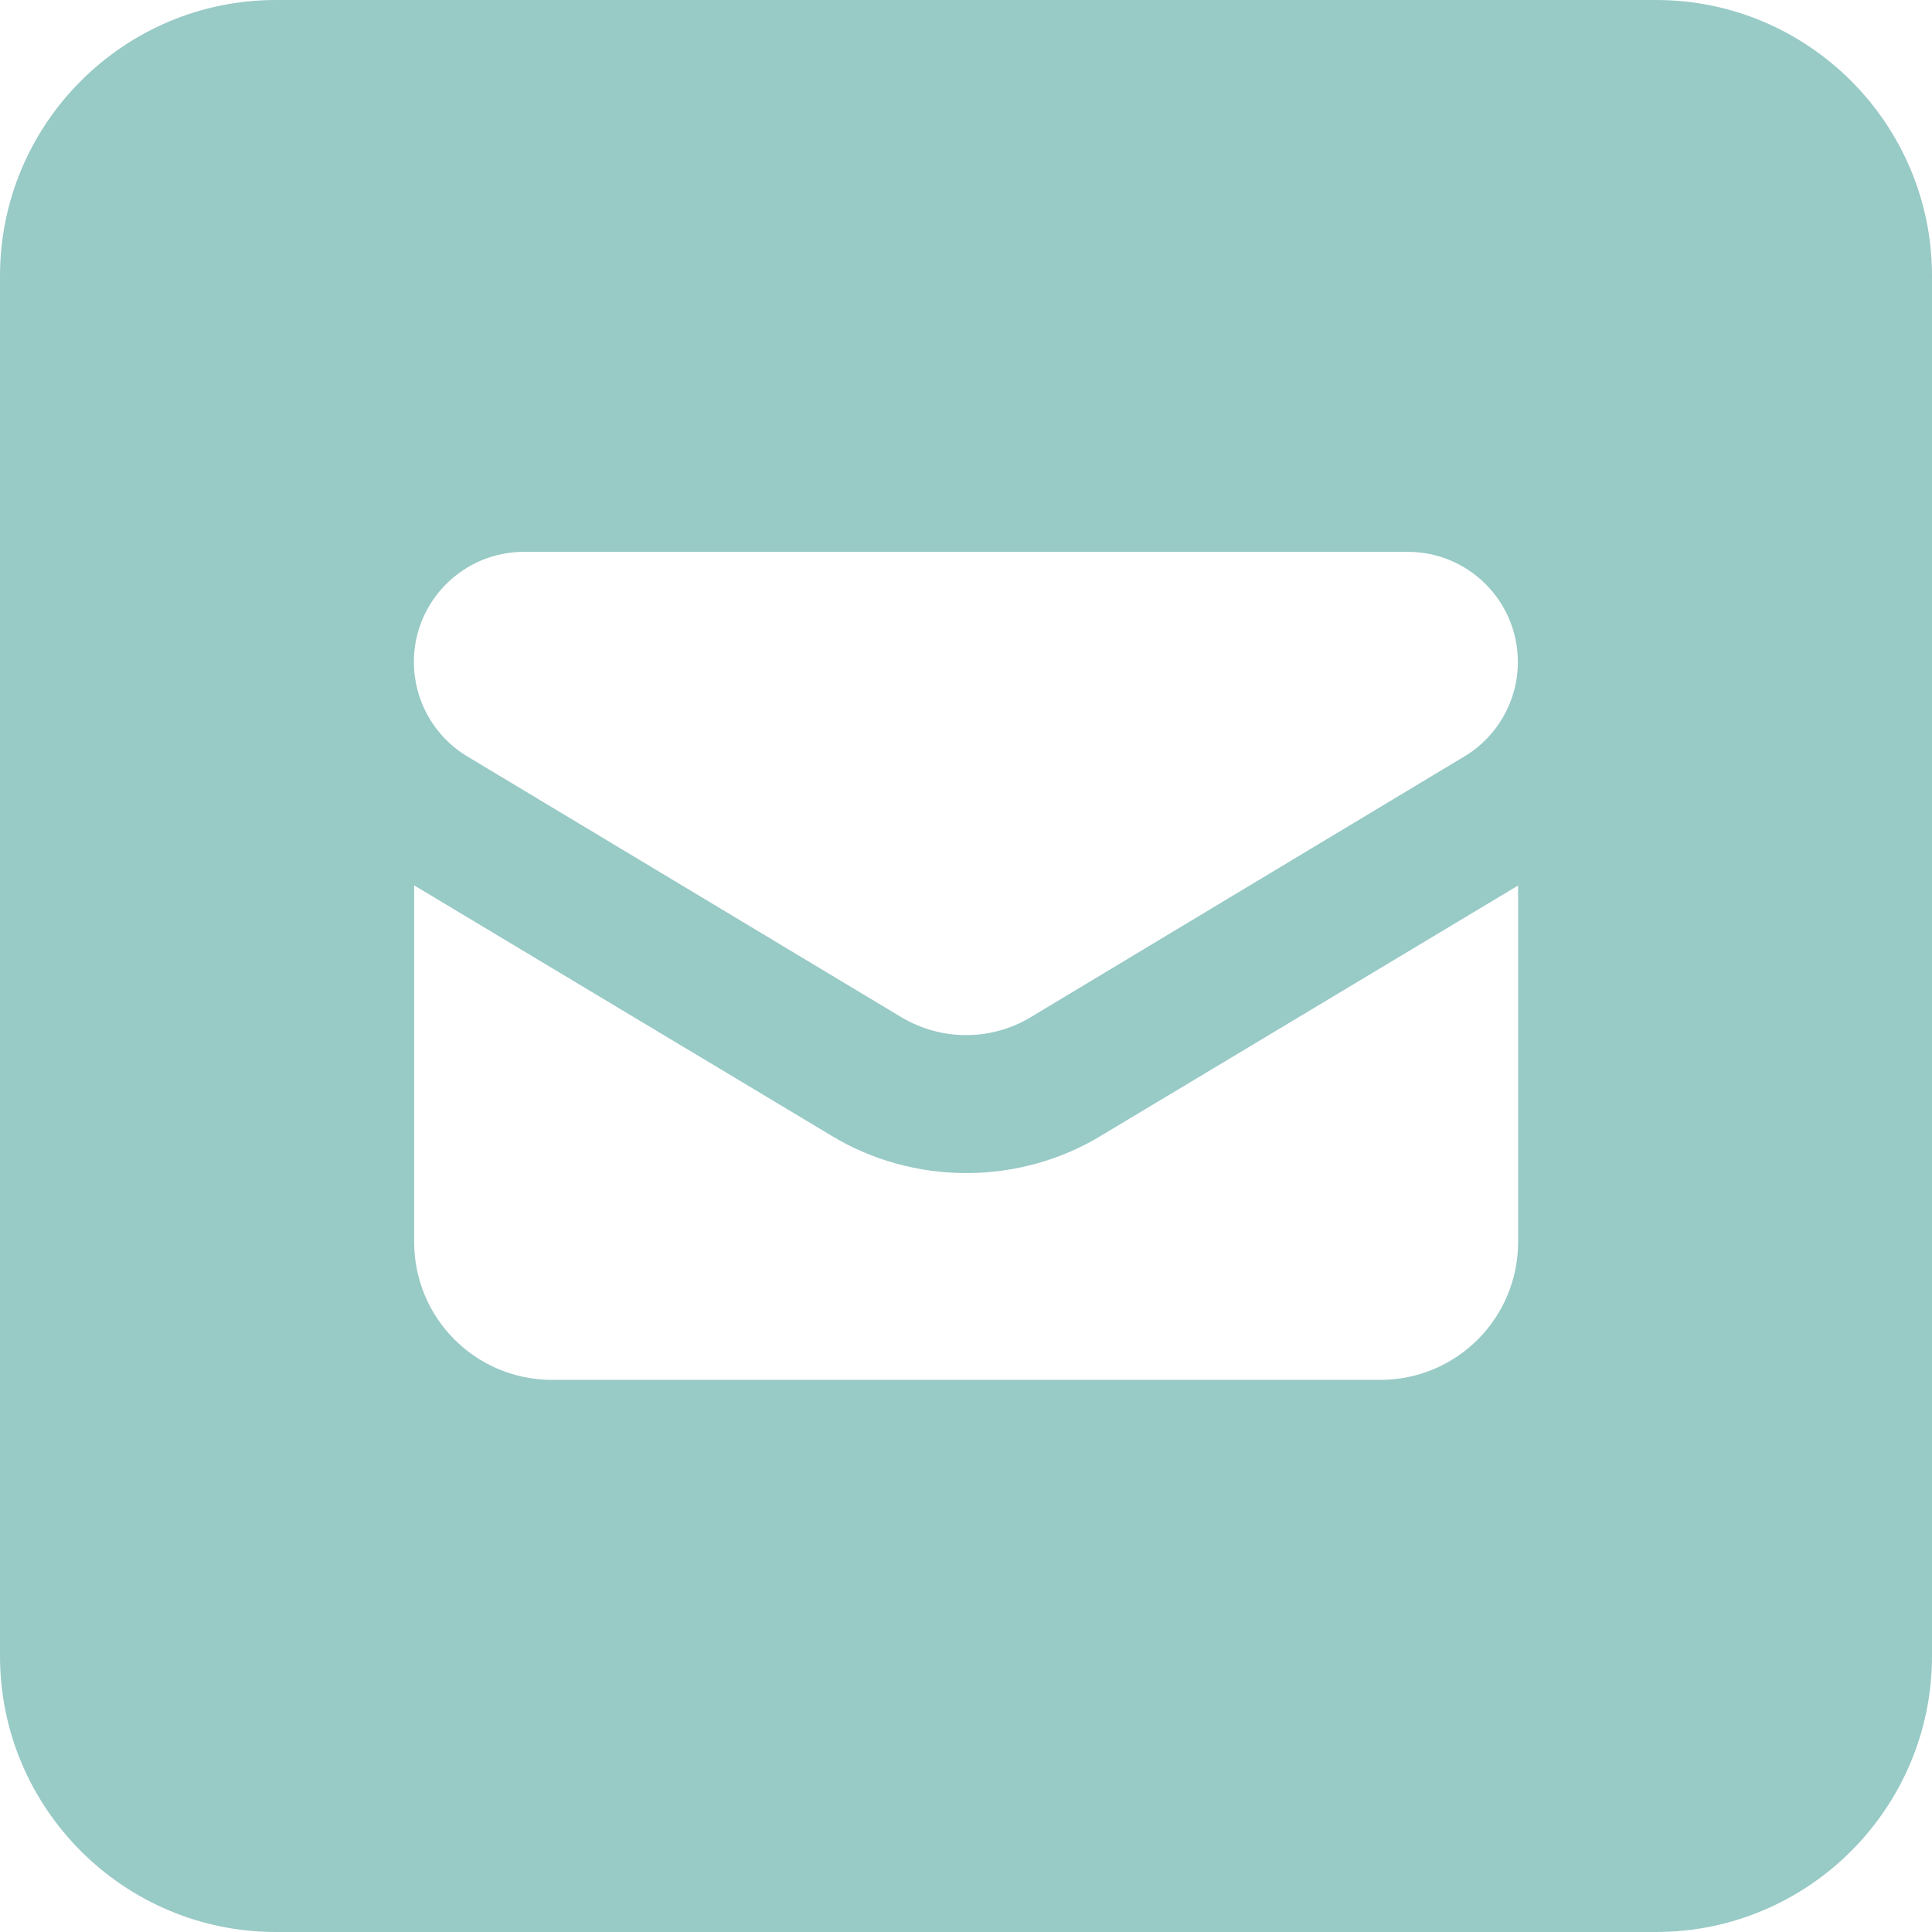 <?xml version="1.0" encoding="UTF-8"?>
<svg xmlns="http://www.w3.org/2000/svg" id="Ebene_2" data-name="Ebene 2" viewBox="0 0 72.12 72.12">
  <defs>
    <style>
      .cls-1 {
        fill: #98cac6;
      }
    </style>
  </defs>
  <g id="Ebene_1-2" data-name="Ebene 1">
    <path class="cls-1" d="M56.67,33.05v13.31c0,2.85-2.3,5.15-5.15,5.15h-30.91c-2.85,0-5.15-2.3-5.15-5.15v-13.31l15.57,9.34c1.51.92,3.27,1.4,5.04,1.4s3.53-.48,5.04-1.4l15.57-9.34ZM33.66,37.98l-16.21-9.74c-1.24-.74-2-2.08-2-3.53,0-2.27,1.84-4.11,4.11-4.11h32.99c2.27,0,4.11,1.84,4.11,4.11,0,1.45-.76,2.79-2,3.53l-16.2,9.74c-.72.43-1.55.66-2.4.66s-1.67-.23-2.4-.66M10.3,0C4.62,0,0,4.62,0,10.3v51.52c0,5.68,4.62,10.3,10.3,10.3h51.52c5.68,0,10.3-4.62,10.3-10.3V10.3c0-5.68-4.62-10.3-10.3-10.3H10.3Z"></path>
  </g>
</svg>
